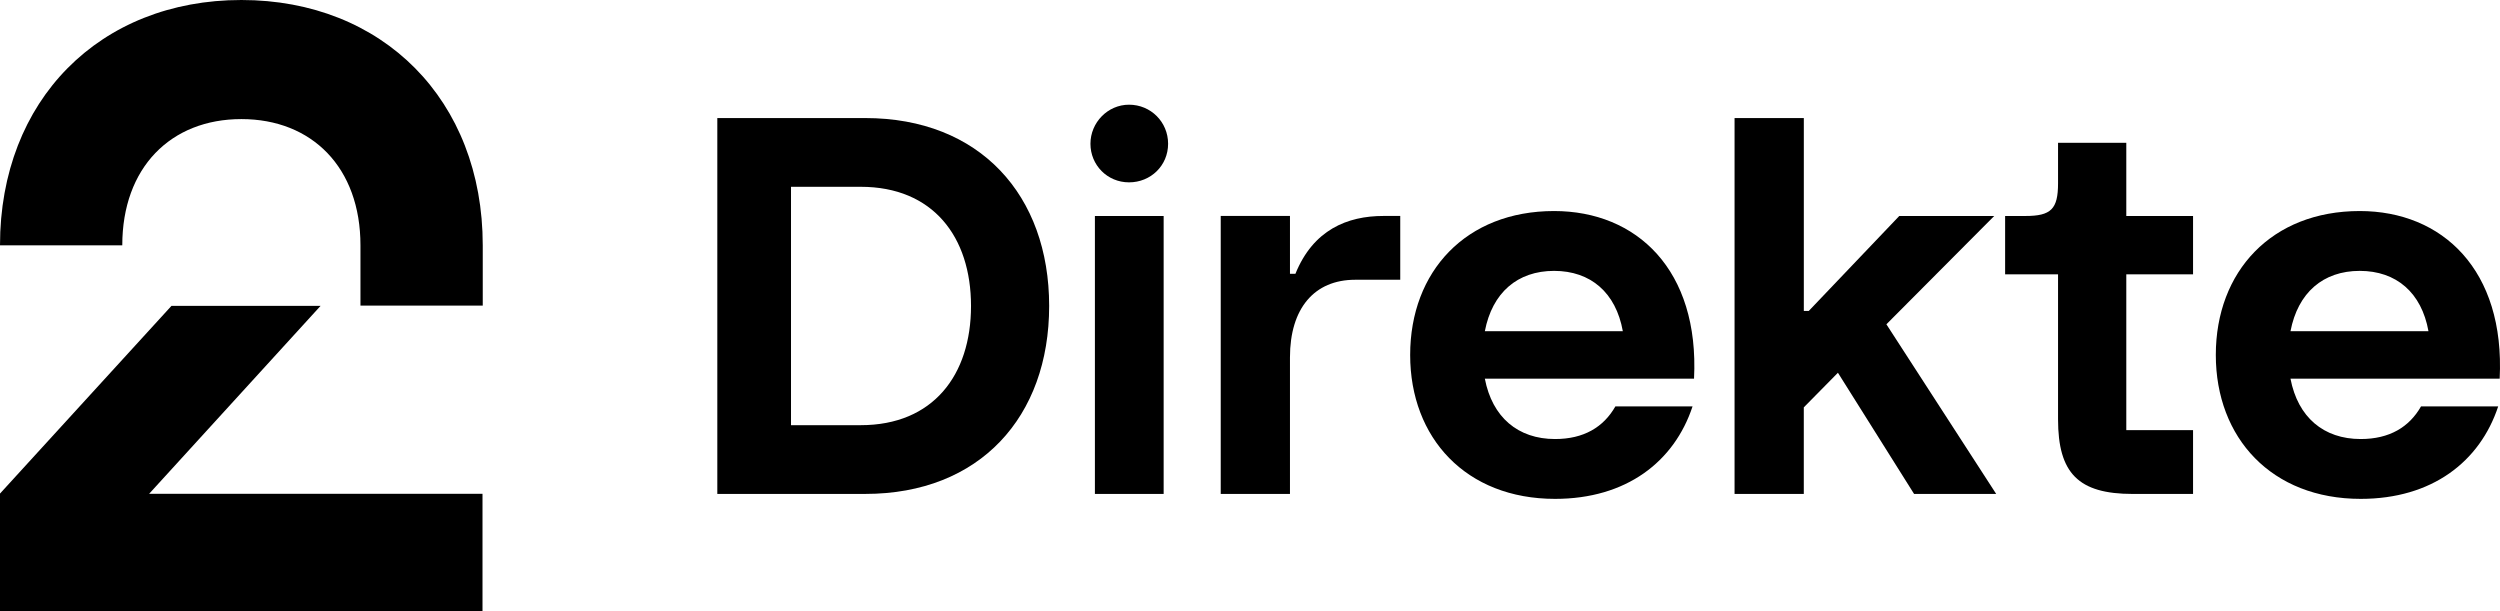 <?xml version="1.0" encoding="UTF-8"?>
<svg id="Layer_2" xmlns="http://www.w3.org/2000/svg" viewBox="0 0 1016.05 248.4">
  <g id="Layer_1-2" data-name="Layer_1">
    <path d="M98.1,0c57.4,0,98.1,40.6,98.1,99.7v24.5h-49.7v-24.5c0-31.6-19.7-51.3-48.4-51.3s-48.4,19.7-48.4,51.3H0C0,40.6,40.6,0,98.1,0ZM0,248.4h196.1v-47.7H60.6l69.7-76.4h-60.6L0,200.6v47.8h0Z"/>
    <path d="M291.53,47.98h60.1c46.63,0,74.77,31.36,74.77,76.38s-28.14,76.38-74.77,76.38h-60.1V47.98h0ZM349.82,172.8c29.35,0,44.82-20.3,44.82-48.44s-15.48-48.44-44.82-48.44h-28.34v96.88h28.34Z"/>
    <path d="M458.86,42.55c8.84,0,15.88,7.03,15.88,15.88s-7.04,15.68-15.88,15.68-15.68-7.04-15.68-15.68,7.04-15.88,15.68-15.88h0ZM444.99,87.78h27.94v112.96h-27.94v-112.96Z"/>
    <path d="M496.13,87.77h28.14v23.52h2.21c7.24-17.89,21.11-23.52,35.78-23.52h6.83v25.93h-18.29c-16.68,0-26.53,11.66-26.53,31.56v55.48h-28.14v-112.96h0Z"/>
    <path d="M573.12,144.26c0-33.97,22.71-58.49,58.49-58.49,33.57,0,59.09,23.92,56.88,68.14h-85.02c3.01,15.68,13.47,24.52,28.54,24.52,11.66,0,19.7-4.82,24.52-13.27h31.36c-7.44,22.51-26.93,37.59-55.88,37.59-36.18,0-58.89-24.72-58.89-58.49h0ZM659.55,134.61c-2.81-15.68-13.07-24.52-27.94-24.52s-25.13,8.84-28.14,24.52h56.08Z"/>
    <path d="M704.97,47.98h28.14v78.39h2.01l36.78-38.59h38.59l-43.82,44.02,44.62,68.94h-33.37l-30.95-49.25-13.87,14.07v35.18h-28.14V47.98h0Z"/>
    <path d="M836.43,170.39v-58.89h-21.51v-23.72h8.24c10.45,0,13.27-2.81,13.27-13.27v-16.48h27.74v29.75h27.13v23.72h-27.13v63.32h27.13v25.93h-24.52c-22.11,0-30.35-8.44-30.35-30.35h0Z"/>
    <path d="M900.55,144.26c0-33.97,22.71-58.49,58.49-58.49,33.57,0,59.09,23.92,56.88,68.14h-85.02c3.01,15.68,13.47,24.52,28.54,24.52,11.66,0,19.7-4.82,24.52-13.27h31.36c-7.44,22.51-26.93,37.59-55.88,37.59-36.18,0-58.89-24.72-58.89-58.49ZM986.98,134.61c-2.81-15.68-13.07-24.52-27.94-24.52s-25.13,8.84-28.14,24.52h56.08Z"/>
  </g>
</svg>